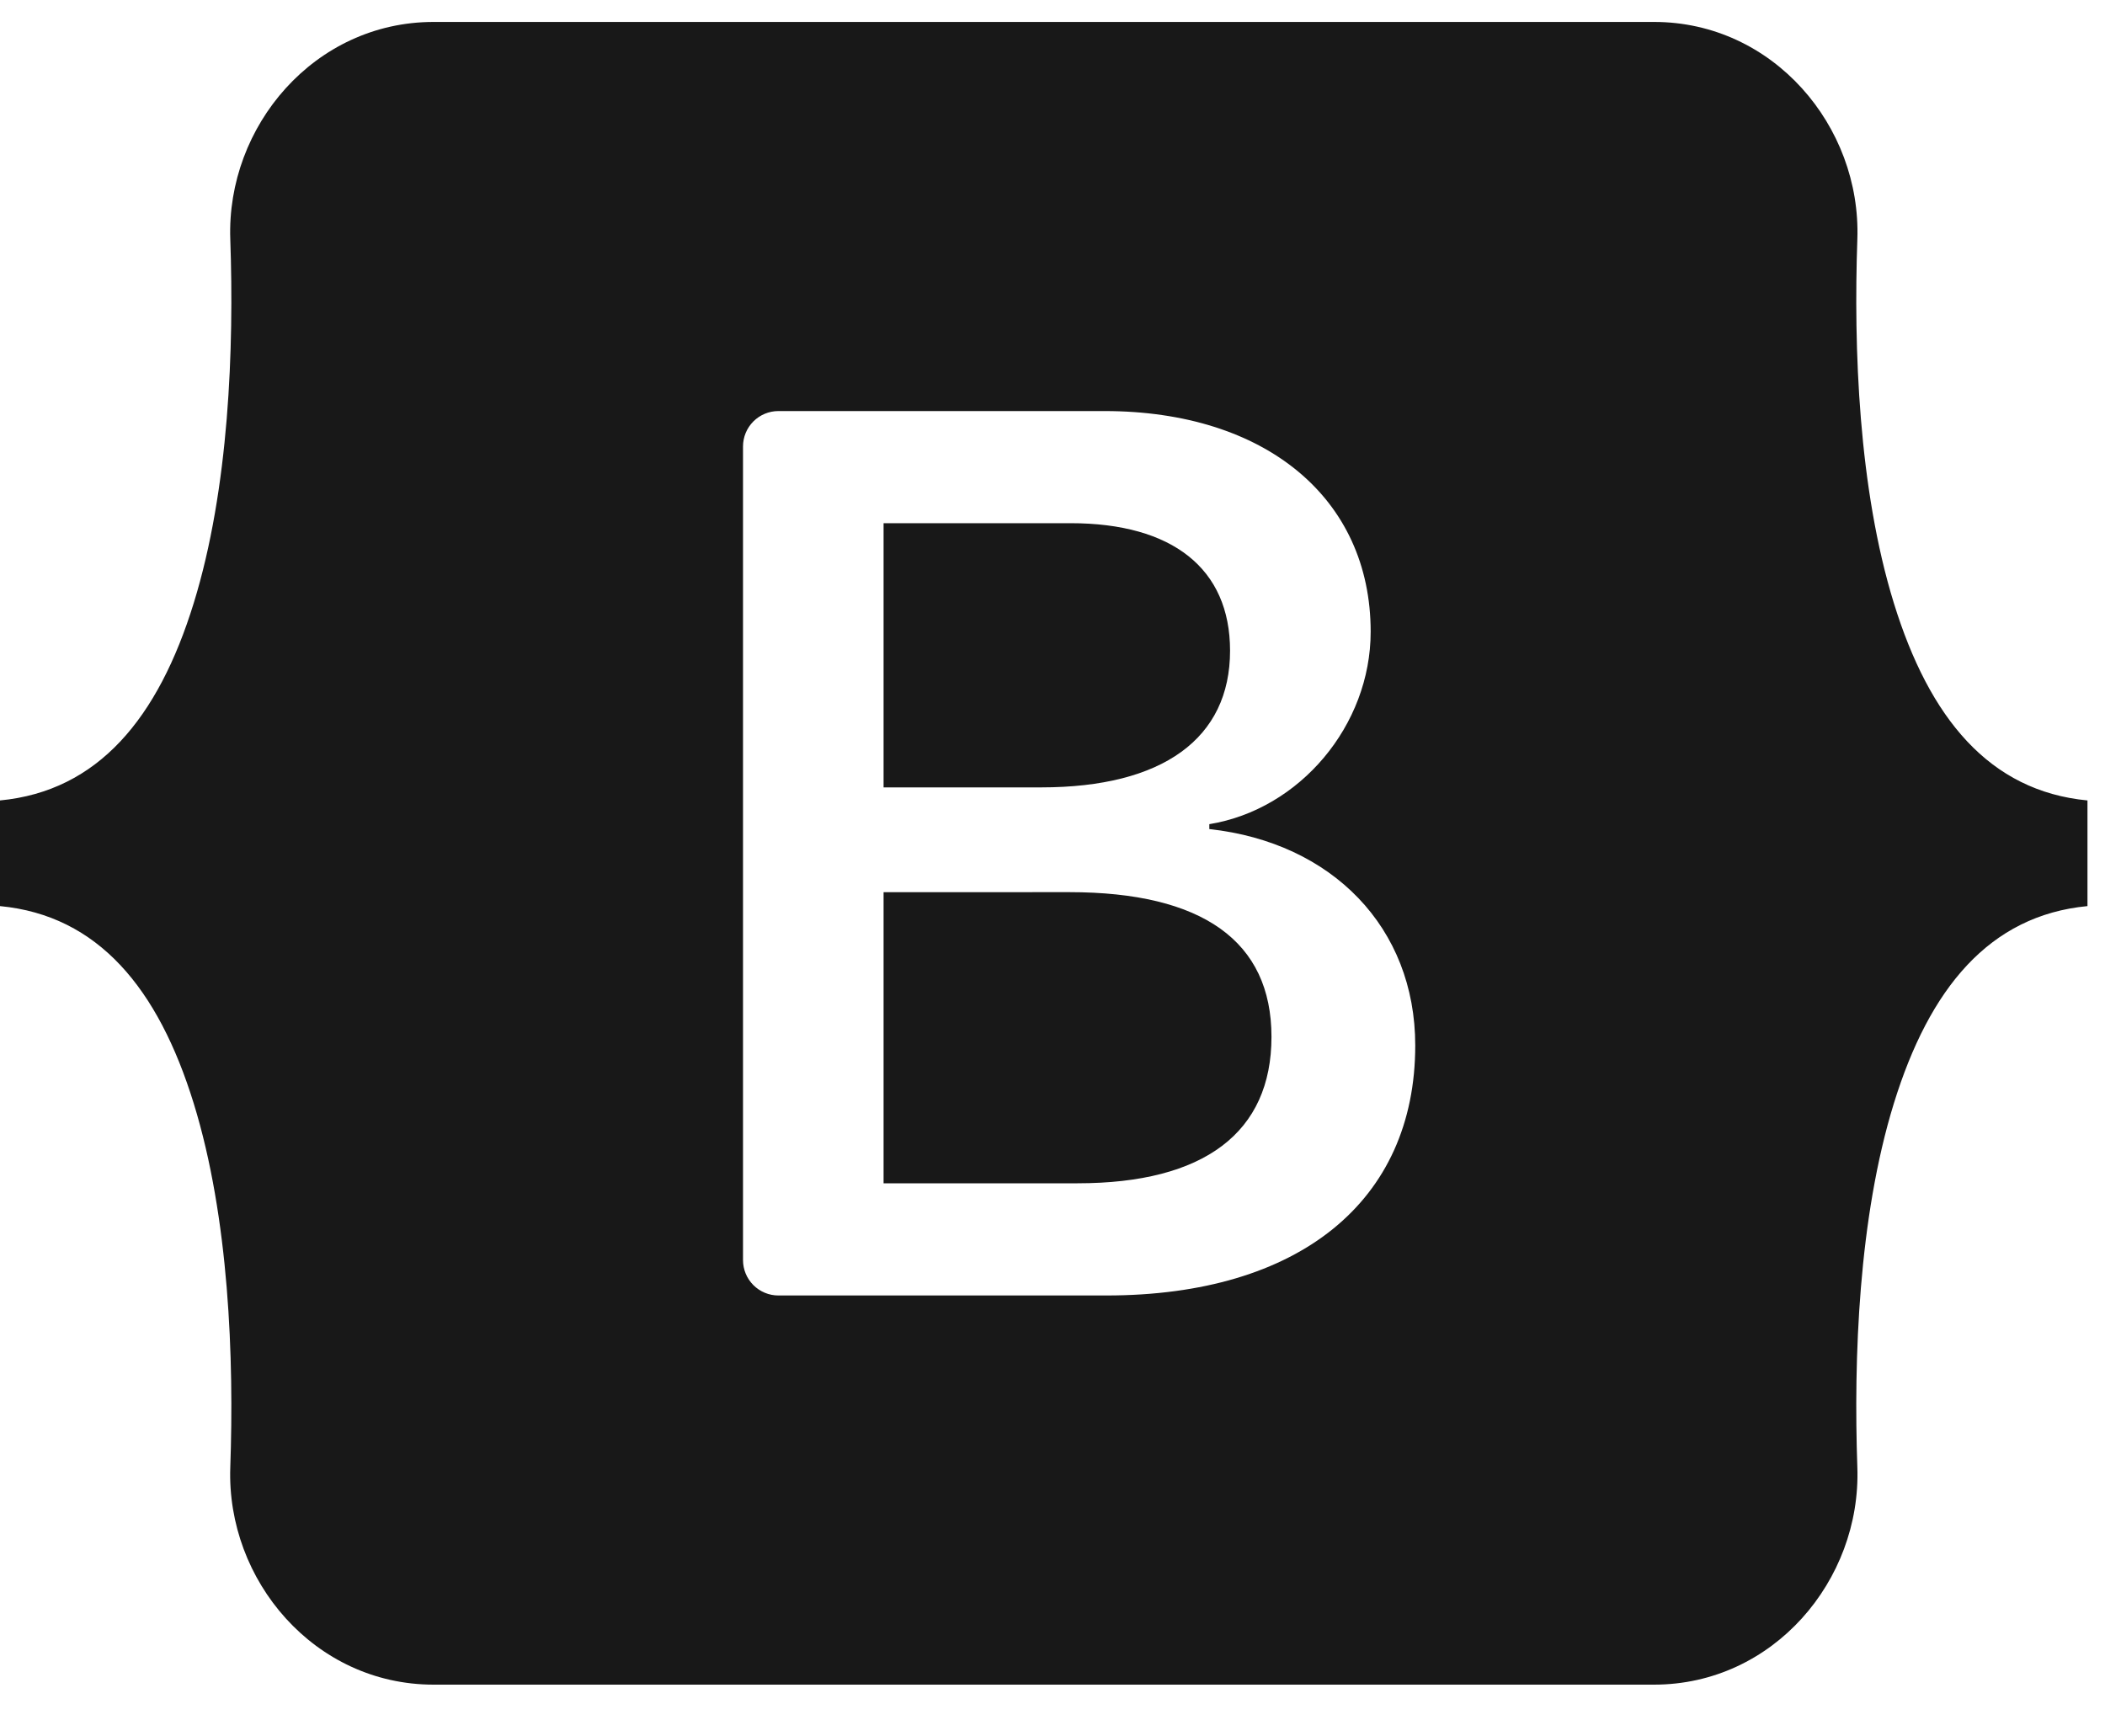 <svg xmlns="http://www.w3.org/2000/svg" width="40" height="33" viewBox="0 0 40 33" fill="none"><path fill-rule="evenodd" clip-rule="evenodd" d="M8.239 0.417C5.976 0.417 4.301 2.398 4.376 4.546C4.448 6.61 4.354 9.283 3.681 11.463C3.006 13.649 1.865 15.034 0 15.212V17.22C1.865 17.398 3.006 18.783 3.681 20.969C4.354 23.149 4.448 25.822 4.376 27.886C4.301 30.034 5.976 32.016 8.239 32.016H31.431C33.694 32.016 35.369 30.035 35.294 27.886C35.222 25.822 35.315 23.149 35.988 20.969C36.663 18.783 37.802 17.398 39.667 17.22V15.212C37.802 15.034 36.663 13.649 35.988 11.463C35.315 9.284 35.222 6.61 35.294 4.546C35.369 2.398 33.694 0.417 31.431 0.417H8.239ZM26.893 19.868C26.893 22.826 24.686 24.62 21.024 24.62H14.791C14.613 24.62 14.442 24.549 14.316 24.423C14.19 24.297 14.119 24.126 14.119 23.948V8.484C14.119 8.306 14.19 8.135 14.316 8.009C14.442 7.883 14.613 7.812 14.791 7.812H20.989C24.042 7.812 26.046 9.466 26.046 12.005C26.046 13.788 24.698 15.383 22.98 15.663V15.756C25.318 16.012 26.893 17.631 26.893 19.868ZM20.345 9.943H16.79V14.964H19.784C22.098 14.964 23.374 14.032 23.374 12.366C23.374 10.805 22.277 9.943 20.345 9.943ZM16.79 16.956V22.488H20.475C22.885 22.488 24.161 21.521 24.161 19.704C24.161 17.887 22.849 16.955 20.32 16.955L16.79 16.956Z" fill="#181818"></path></svg>
